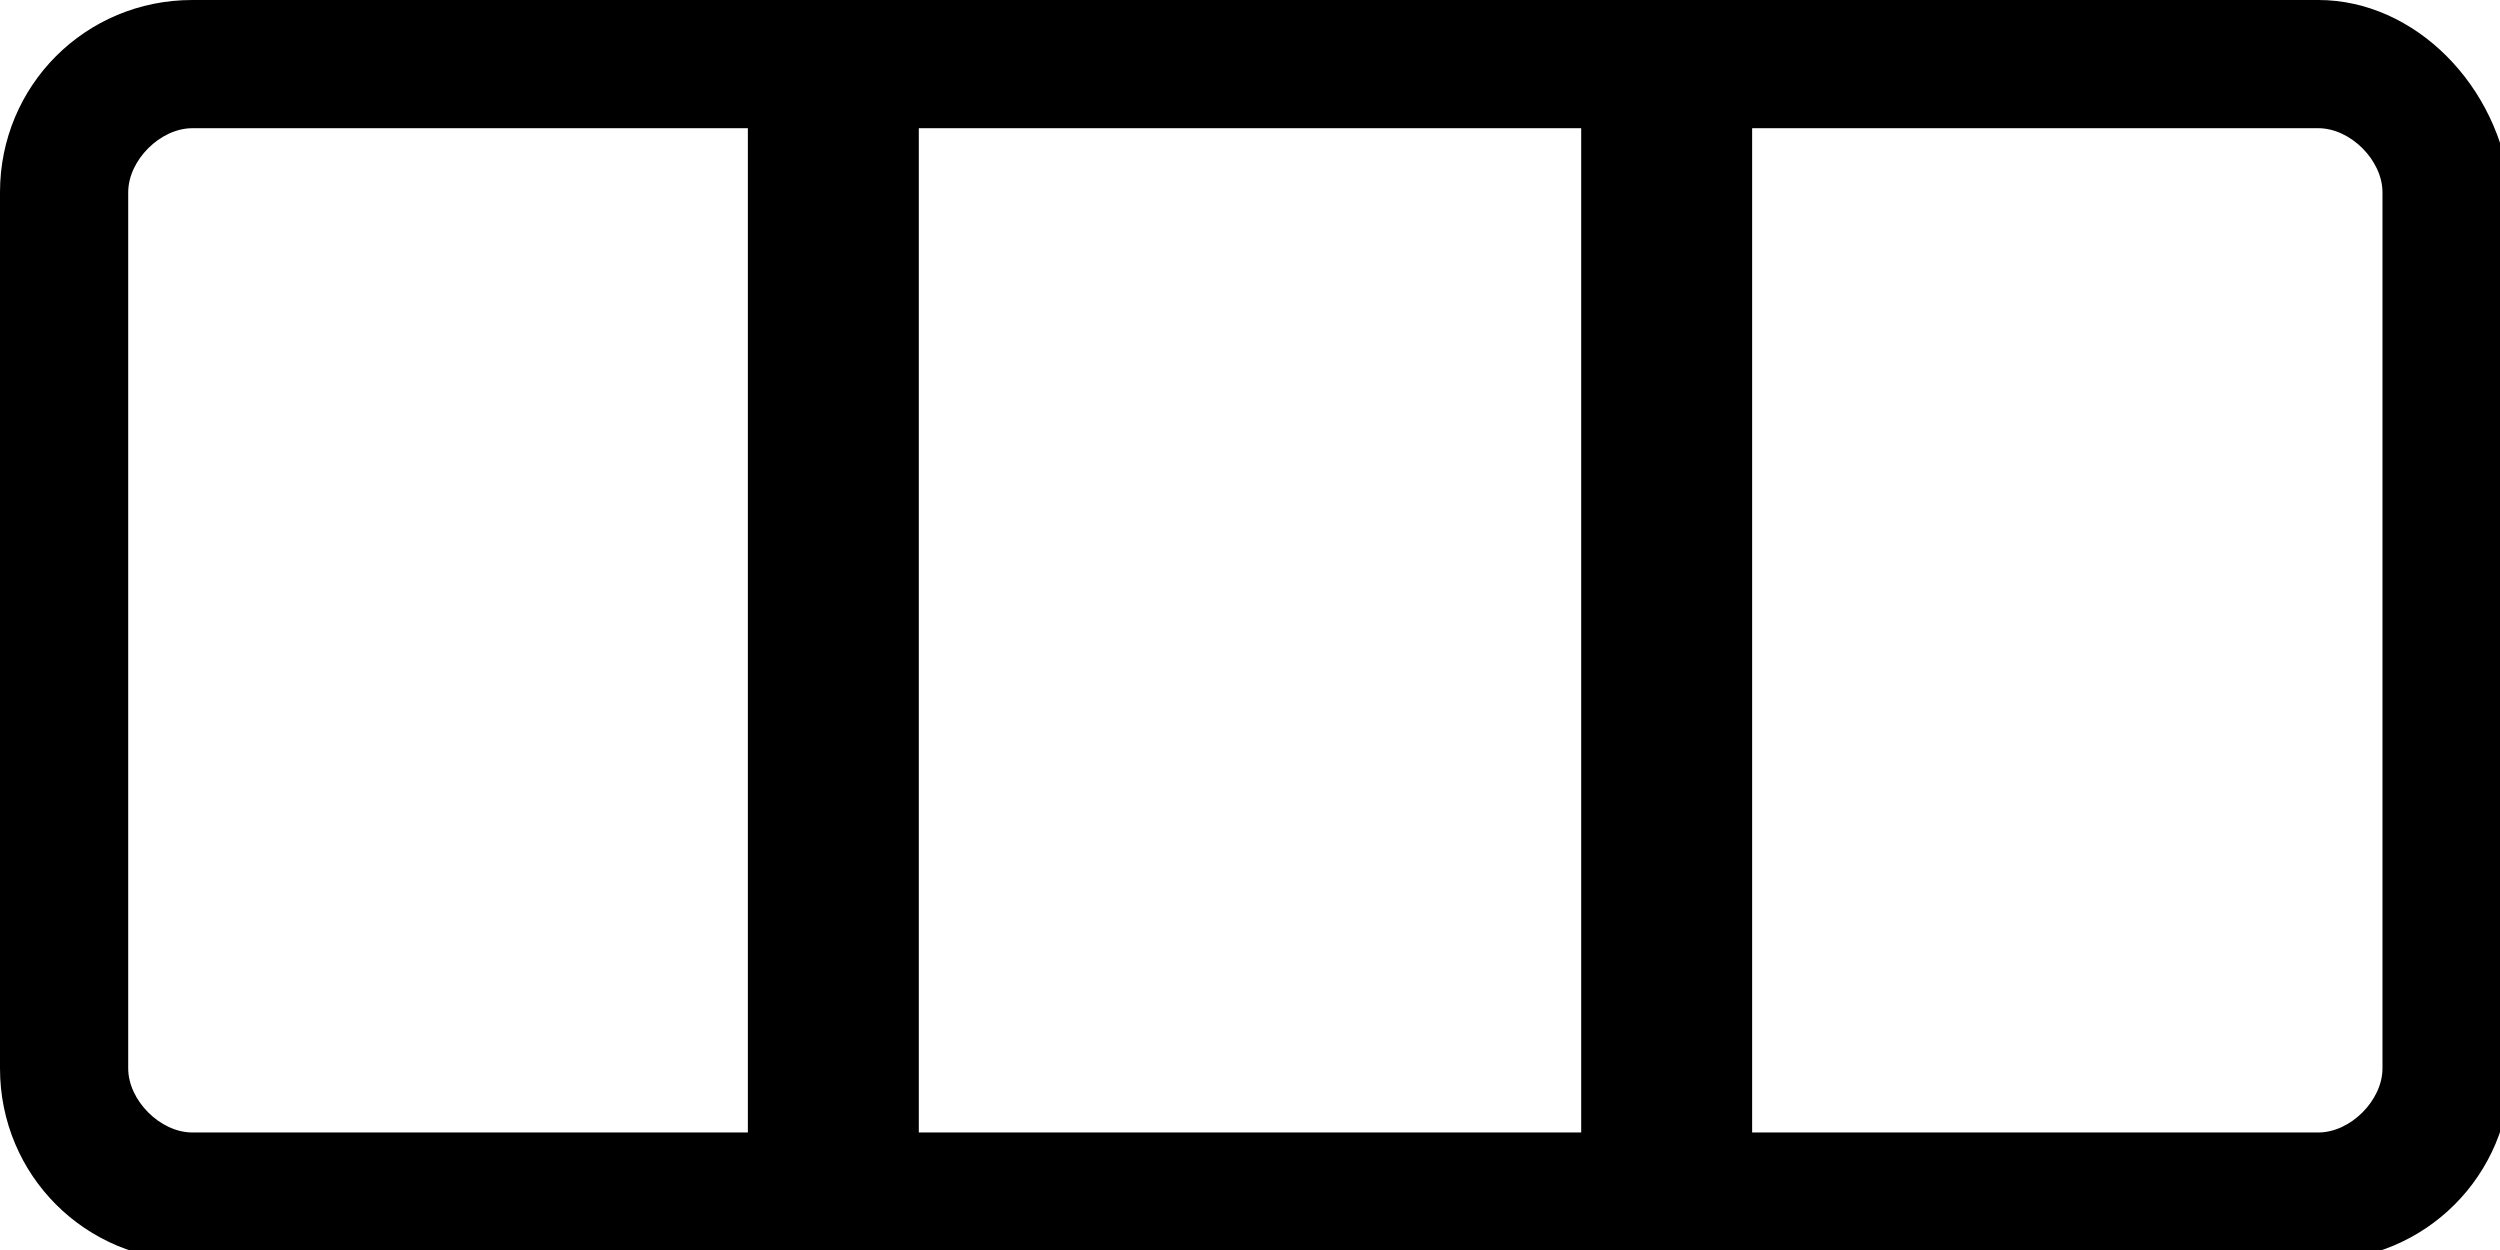 <?xml version="1.0" encoding="utf-8"?>
<!-- Generator: Adobe Illustrator 22.0.0, SVG Export Plug-In . SVG Version: 6.00 Build 0)  -->
<svg version="1.1" id="Livello_1" xmlns="http://www.w3.org/2000/svg" xmlns:xlink="http://www.w3.org/1999/xlink" x="0px" y="0px"
	 viewBox="0 0 23.4 11.7" style="enable-background:new 0 0 23.4 11.7;" xml:space="preserve">
<style type="text/css">
	.st0{clip-path:url(#SVGID_2_);fill:#000000;}
	.st1{clip-path:url(#SVGID_4_);fill:#000000;}
	.st2{fill:#000000;}
</style>
<g>
	<defs>
		<rect id="SVGID_1_" x="17.6" y="13.4" width="31.9" height="23"/>
	</defs>
	<clipPath id="SVGID_2_">
		<use xlink:href="#SVGID_1_"  style="overflow:visible;"/>
	</clipPath>
	<path class="st0" d="M37.9,22c0.5,0,1,0.4,1,1v8.9c0,0.5-0.4,1-1,1h-8.8c-0.5,0-1-0.4-1-1V23c0-0.5,0.4-1,1-1H37.9z M29.2,34.4h8.8
		c1.4,0,2.5-1.2,2.5-2.6V23c0-1.4-1.1-2.6-2.5-2.6h-8.8c-1.4,0-2.5,1.2-2.5,2.6v8.9C26.6,33.3,27.8,34.4,29.2,34.4"/>
</g>
<g>
	<defs>
		<rect id="SVGID_3_" width="23.4" height="11.7"/>
	</defs>
	<clipPath id="SVGID_4_">
		<use xlink:href="#SVGID_3_"  style="overflow:visible;"/>
	</clipPath>
	<path class="st1" d="M22.3,10c0,0.3-0.3,0.6-0.6,0.6H1.8c-0.3,0-0.6-0.3-0.6-0.6V1.8c0-0.3,0.3-0.6,0.6-0.6h19.9
		c0.3,0,0.6,0.3,0.6,0.6V10z M21.7,0H1.8C0.8,0,0,0.8,0,1.8V10c0,1,0.8,1.8,1.8,1.8h19.9c1,0,1.8-0.8,1.8-1.8V1.8
		C23.4,0.8,22.6,0,21.7,0"/>
</g>
<rect x="7" y="0.6" class="st2" width="1.6" height="10.4"/>
<rect x="14.8" y="0.6" class="st2" width="1.6" height="10.4"/>
</svg>
